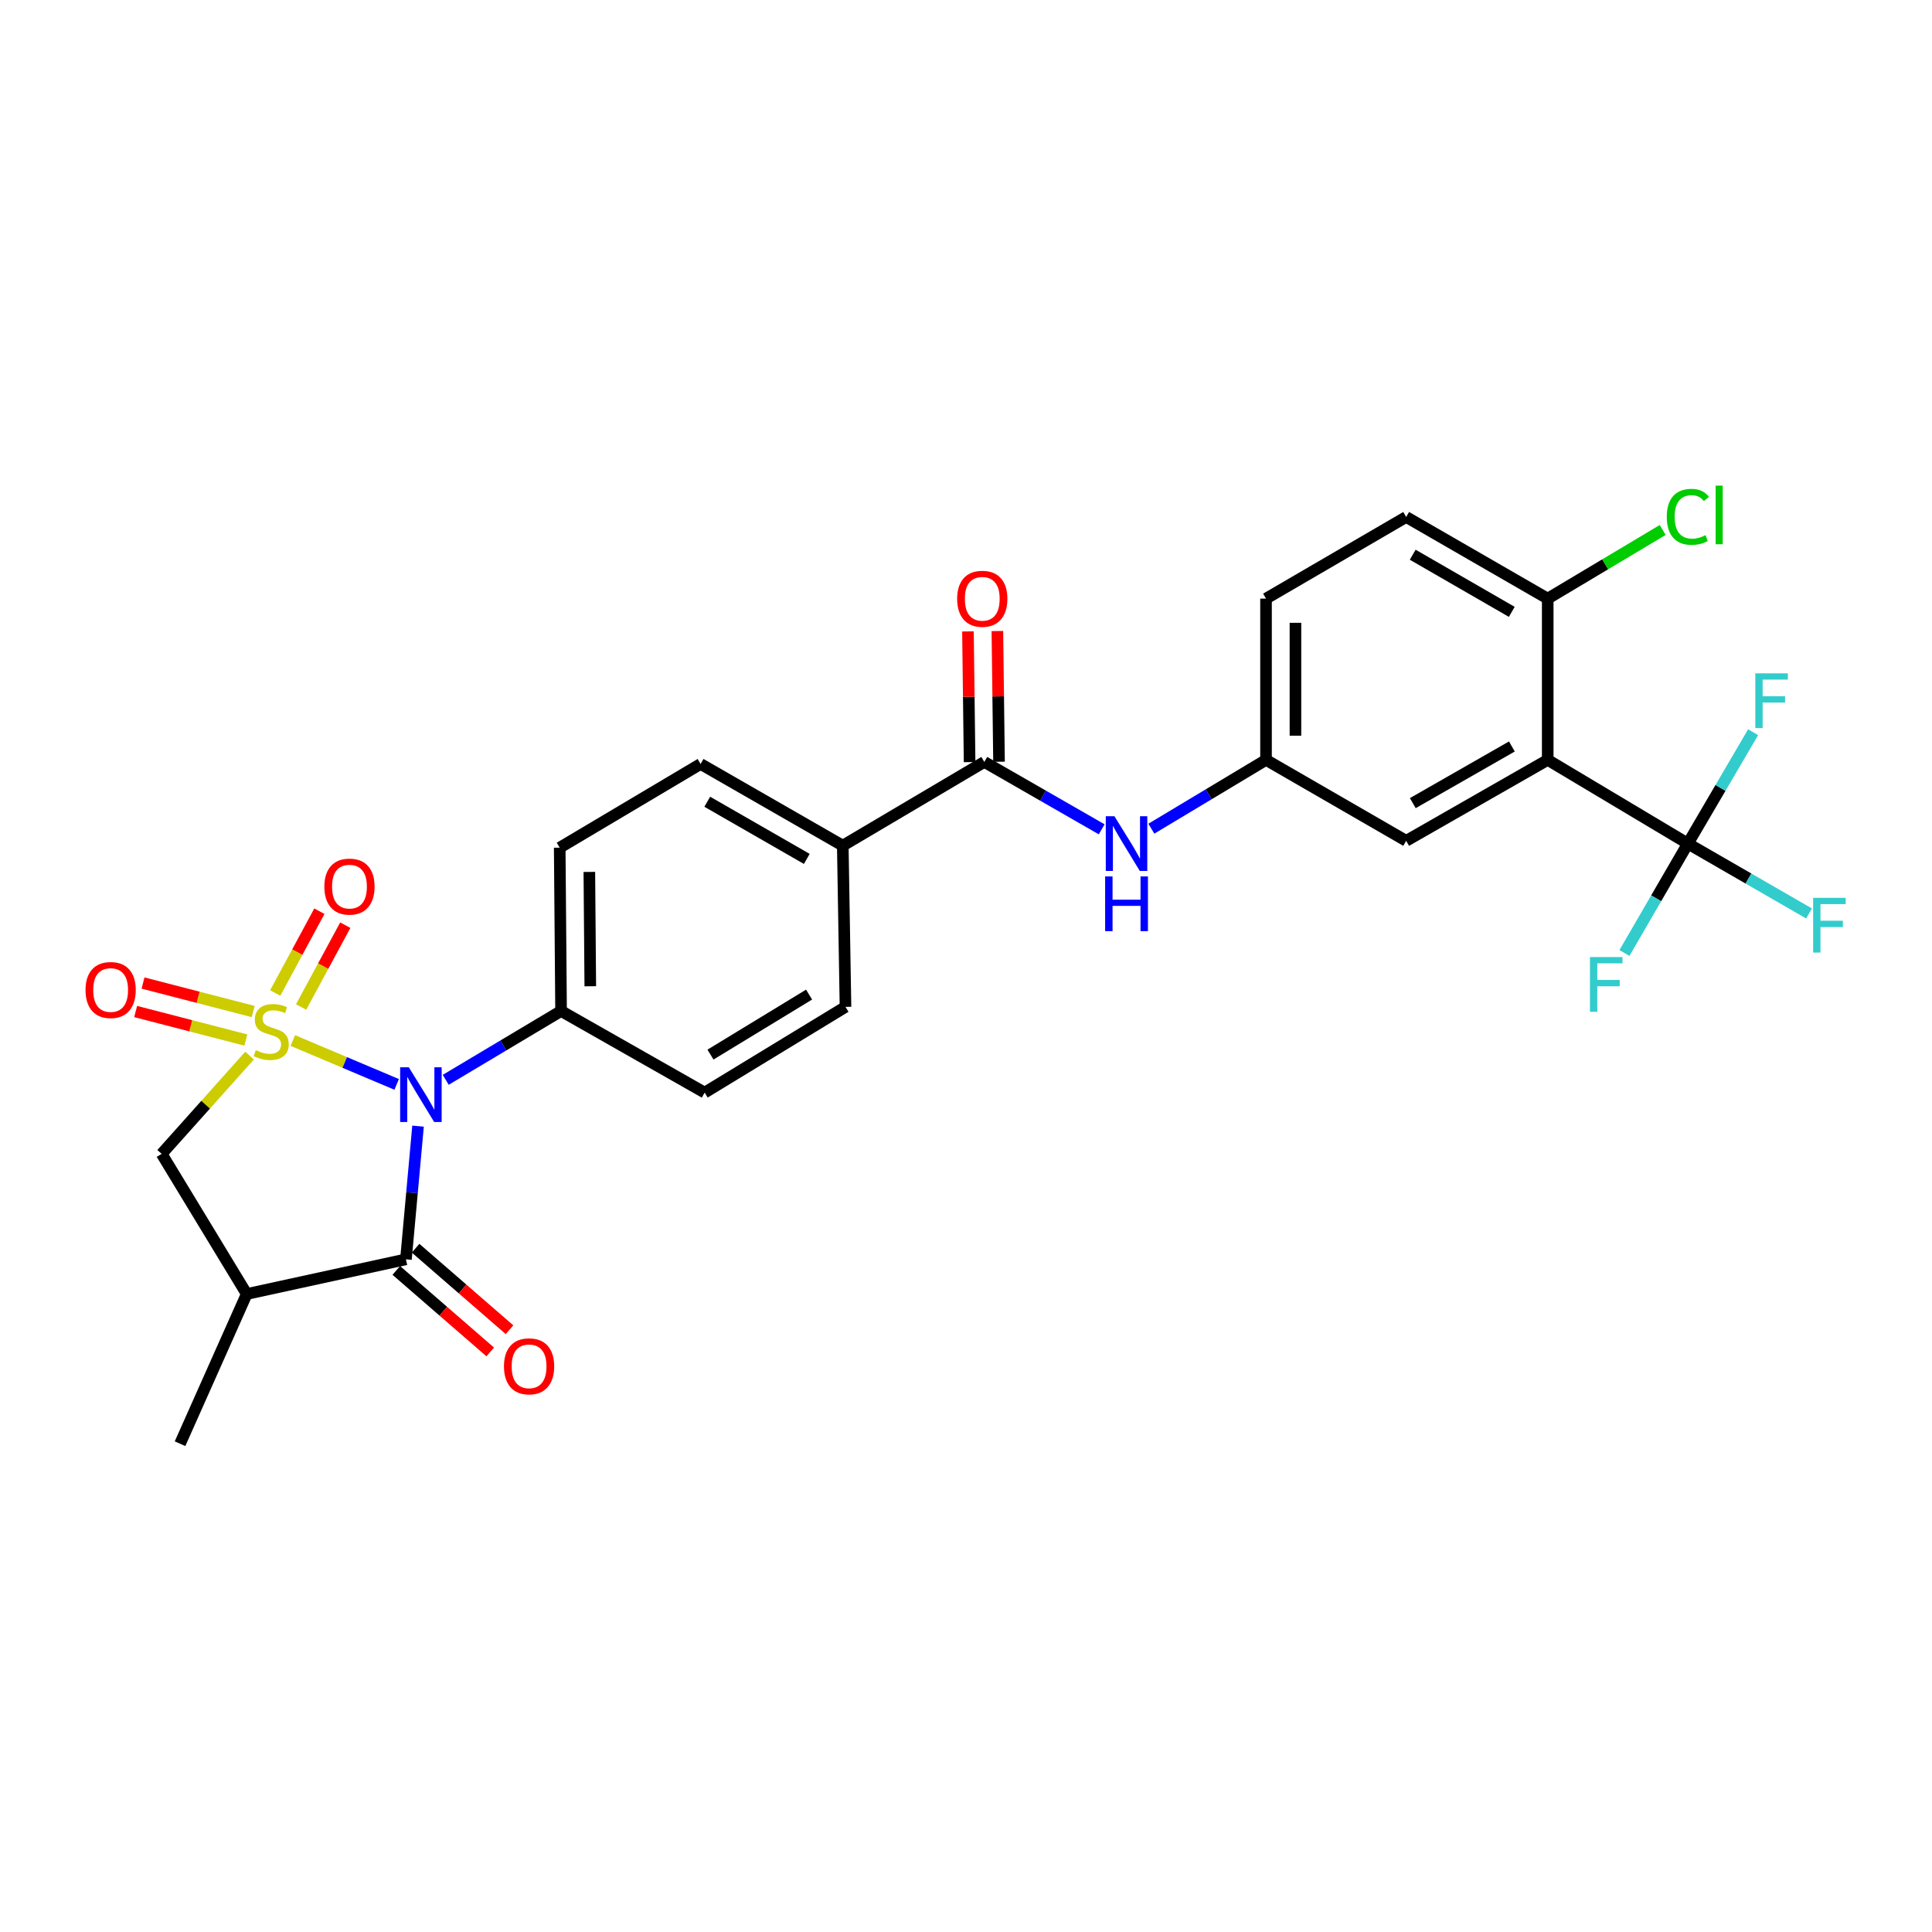 <?xml version='1.0' encoding='iso-8859-1'?>
<svg version='1.1' baseProfile='full'
              xmlns='http://www.w3.org/2000/svg'
                      xmlns:rdkit='http://www.rdkit.org/xml'
                      xmlns:xlink='http://www.w3.org/1999/xlink'
                  xml:space='preserve'
width='1000px' height='1000px' viewBox='0 0 1000 1000'>
<!-- END OF HEADER -->
<rect style='opacity:1.0;fill:#FFFFFF;stroke:none' width='1000' height='1000' x='0' y='0'> </rect>
<path class='bond-0' d='M 151.562,538.573 L 178.44,549.931' style='fill:none;fill-rule:evenodd;stroke:#CCCC00;stroke-width:6px;stroke-linecap:butt;stroke-linejoin:miter;stroke-opacity:1' />
<path class='bond-0' d='M 178.44,549.931 L 205.317,561.288' style='fill:none;fill-rule:evenodd;stroke:#0000FF;stroke-width:6px;stroke-linecap:butt;stroke-linejoin:miter;stroke-opacity:1' />
<path class='bond-5' d='M 129.173,546.375 L 106.425,571.805' style='fill:none;fill-rule:evenodd;stroke:#CCCC00;stroke-width:6px;stroke-linecap:butt;stroke-linejoin:miter;stroke-opacity:1' />
<path class='bond-5' d='M 106.425,571.805 L 83.677,597.235' style='fill:none;fill-rule:evenodd;stroke:#000000;stroke-width:6px;stroke-linecap:butt;stroke-linejoin:miter;stroke-opacity:1' />
<path class='bond-7' d='M 155.855,521.215 L 167.286,500.044' style='fill:none;fill-rule:evenodd;stroke:#CCCC00;stroke-width:6px;stroke-linecap:butt;stroke-linejoin:miter;stroke-opacity:1' />
<path class='bond-7' d='M 167.286,500.044 L 178.717,478.873' style='fill:none;fill-rule:evenodd;stroke:#FF0000;stroke-width:6px;stroke-linecap:butt;stroke-linejoin:miter;stroke-opacity:1' />
<path class='bond-7' d='M 142.453,513.978 L 153.884,492.807' style='fill:none;fill-rule:evenodd;stroke:#CCCC00;stroke-width:6px;stroke-linecap:butt;stroke-linejoin:miter;stroke-opacity:1' />
<path class='bond-7' d='M 153.884,492.807 L 165.314,471.637' style='fill:none;fill-rule:evenodd;stroke:#FF0000;stroke-width:6px;stroke-linecap:butt;stroke-linejoin:miter;stroke-opacity:1' />
<path class='bond-8' d='M 131.061,523.571 L 102.546,516.194' style='fill:none;fill-rule:evenodd;stroke:#CCCC00;stroke-width:6px;stroke-linecap:butt;stroke-linejoin:miter;stroke-opacity:1' />
<path class='bond-8' d='M 102.546,516.194 L 74.031,508.817' style='fill:none;fill-rule:evenodd;stroke:#FF0000;stroke-width:6px;stroke-linecap:butt;stroke-linejoin:miter;stroke-opacity:1' />
<path class='bond-8' d='M 127.246,538.317 L 98.731,530.94' style='fill:none;fill-rule:evenodd;stroke:#CCCC00;stroke-width:6px;stroke-linecap:butt;stroke-linejoin:miter;stroke-opacity:1' />
<path class='bond-8' d='M 98.731,530.94 L 70.216,523.563' style='fill:none;fill-rule:evenodd;stroke:#FF0000;stroke-width:6px;stroke-linecap:butt;stroke-linejoin:miter;stroke-opacity:1' />
<path class='bond-1' d='M 216.376,582.886 L 213.245,617.355' style='fill:none;fill-rule:evenodd;stroke:#0000FF;stroke-width:6px;stroke-linecap:butt;stroke-linejoin:miter;stroke-opacity:1' />
<path class='bond-1' d='M 213.245,617.355 L 210.114,651.823' style='fill:none;fill-rule:evenodd;stroke:#000000;stroke-width:6px;stroke-linecap:butt;stroke-linejoin:miter;stroke-opacity:1' />
<path class='bond-9' d='M 230.708,558.916 L 260.558,541.102' style='fill:none;fill-rule:evenodd;stroke:#0000FF;stroke-width:6px;stroke-linecap:butt;stroke-linejoin:miter;stroke-opacity:1' />
<path class='bond-9' d='M 260.558,541.102 L 290.408,523.287' style='fill:none;fill-rule:evenodd;stroke:#000000;stroke-width:6px;stroke-linecap:butt;stroke-linejoin:miter;stroke-opacity:1' />
<path class='bond-14' d='M 205.123,657.575 L 229.435,678.669' style='fill:none;fill-rule:evenodd;stroke:#000000;stroke-width:6px;stroke-linecap:butt;stroke-linejoin:miter;stroke-opacity:1' />
<path class='bond-14' d='M 229.435,678.669 L 253.748,699.764' style='fill:none;fill-rule:evenodd;stroke:#FF0000;stroke-width:6px;stroke-linecap:butt;stroke-linejoin:miter;stroke-opacity:1' />
<path class='bond-14' d='M 215.105,646.07 L 239.417,667.165' style='fill:none;fill-rule:evenodd;stroke:#000000;stroke-width:6px;stroke-linecap:butt;stroke-linejoin:miter;stroke-opacity:1' />
<path class='bond-14' d='M 239.417,667.165 L 263.73,688.259' style='fill:none;fill-rule:evenodd;stroke:#FF0000;stroke-width:6px;stroke-linecap:butt;stroke-linejoin:miter;stroke-opacity:1' />
<path class='bond-28' d='M 210.114,651.823 L 127.704,669.779' style='fill:none;fill-rule:evenodd;stroke:#000000;stroke-width:6px;stroke-linecap:butt;stroke-linejoin:miter;stroke-opacity:1' />
<path class='bond-2' d='M 801.097,393.314 L 727.834,435.208' style='fill:none;fill-rule:evenodd;stroke:#000000;stroke-width:6px;stroke-linecap:butt;stroke-linejoin:miter;stroke-opacity:1' />
<path class='bond-2' d='M 782.547,386.376 L 731.263,415.702' style='fill:none;fill-rule:evenodd;stroke:#000000;stroke-width:6px;stroke-linecap:butt;stroke-linejoin:miter;stroke-opacity:1' />
<path class='bond-3' d='M 801.097,393.314 L 873.64,436.647' style='fill:none;fill-rule:evenodd;stroke:#000000;stroke-width:6px;stroke-linecap:butt;stroke-linejoin:miter;stroke-opacity:1' />
<path class='bond-30' d='M 801.097,393.314 L 801.097,309.846' style='fill:none;fill-rule:evenodd;stroke:#000000;stroke-width:6px;stroke-linecap:butt;stroke-linejoin:miter;stroke-opacity:1' />
<path class='bond-19' d='M 873.64,436.647 L 857.226,464.959' style='fill:none;fill-rule:evenodd;stroke:#000000;stroke-width:6px;stroke-linecap:butt;stroke-linejoin:miter;stroke-opacity:1' />
<path class='bond-19' d='M 857.226,464.959 L 840.812,493.271' style='fill:none;fill-rule:evenodd;stroke:#33CCCC;stroke-width:6px;stroke-linecap:butt;stroke-linejoin:miter;stroke-opacity:1' />
<path class='bond-20' d='M 873.64,436.647 L 905,454.73' style='fill:none;fill-rule:evenodd;stroke:#000000;stroke-width:6px;stroke-linecap:butt;stroke-linejoin:miter;stroke-opacity:1' />
<path class='bond-20' d='M 905,454.73 L 936.36,472.814' style='fill:none;fill-rule:evenodd;stroke:#33CCCC;stroke-width:6px;stroke-linecap:butt;stroke-linejoin:miter;stroke-opacity:1' />
<path class='bond-21' d='M 873.64,436.647 L 890.528,407.816' style='fill:none;fill-rule:evenodd;stroke:#000000;stroke-width:6px;stroke-linecap:butt;stroke-linejoin:miter;stroke-opacity:1' />
<path class='bond-21' d='M 890.528,407.816 L 907.415,378.985' style='fill:none;fill-rule:evenodd;stroke:#33CCCC;stroke-width:6px;stroke-linecap:butt;stroke-linejoin:miter;stroke-opacity:1' />
<path class='bond-4' d='M 127.704,669.779 L 83.677,597.235' style='fill:none;fill-rule:evenodd;stroke:#000000;stroke-width:6px;stroke-linecap:butt;stroke-linejoin:miter;stroke-opacity:1' />
<path class='bond-27' d='M 127.704,669.779 L 93.188,747.264' style='fill:none;fill-rule:evenodd;stroke:#000000;stroke-width:6px;stroke-linecap:butt;stroke-linejoin:miter;stroke-opacity:1' />
<path class='bond-6' d='M 509.477,394.371 L 436.222,437.704' style='fill:none;fill-rule:evenodd;stroke:#000000;stroke-width:6px;stroke-linecap:butt;stroke-linejoin:miter;stroke-opacity:1' />
<path class='bond-10' d='M 509.477,394.371 L 539.854,411.816' style='fill:none;fill-rule:evenodd;stroke:#000000;stroke-width:6px;stroke-linecap:butt;stroke-linejoin:miter;stroke-opacity:1' />
<path class='bond-10' d='M 539.854,411.816 L 570.232,429.26' style='fill:none;fill-rule:evenodd;stroke:#0000FF;stroke-width:6px;stroke-linecap:butt;stroke-linejoin:miter;stroke-opacity:1' />
<path class='bond-16' d='M 517.092,394.276 L 516.668,360.45' style='fill:none;fill-rule:evenodd;stroke:#000000;stroke-width:6px;stroke-linecap:butt;stroke-linejoin:miter;stroke-opacity:1' />
<path class='bond-16' d='M 516.668,360.45 L 516.245,326.624' style='fill:none;fill-rule:evenodd;stroke:#FF0000;stroke-width:6px;stroke-linecap:butt;stroke-linejoin:miter;stroke-opacity:1' />
<path class='bond-16' d='M 501.861,394.467 L 501.438,360.641' style='fill:none;fill-rule:evenodd;stroke:#000000;stroke-width:6px;stroke-linecap:butt;stroke-linejoin:miter;stroke-opacity:1' />
<path class='bond-16' d='M 501.438,360.641 L 501.015,326.815' style='fill:none;fill-rule:evenodd;stroke:#FF0000;stroke-width:6px;stroke-linecap:butt;stroke-linejoin:miter;stroke-opacity:1' />
<path class='bond-17' d='M 290.408,523.287 L 289.706,438.754' style='fill:none;fill-rule:evenodd;stroke:#000000;stroke-width:6px;stroke-linecap:butt;stroke-linejoin:miter;stroke-opacity:1' />
<path class='bond-17' d='M 305.533,510.481 L 305.042,451.307' style='fill:none;fill-rule:evenodd;stroke:#000000;stroke-width:6px;stroke-linecap:butt;stroke-linejoin:miter;stroke-opacity:1' />
<path class='bond-18' d='M 290.408,523.287 L 364.728,565.529' style='fill:none;fill-rule:evenodd;stroke:#000000;stroke-width:6px;stroke-linecap:butt;stroke-linejoin:miter;stroke-opacity:1' />
<path class='bond-15' d='M 595.94,428.937 L 625.615,411.125' style='fill:none;fill-rule:evenodd;stroke:#0000FF;stroke-width:6px;stroke-linecap:butt;stroke-linejoin:miter;stroke-opacity:1' />
<path class='bond-15' d='M 625.615,411.125 L 655.291,393.314' style='fill:none;fill-rule:evenodd;stroke:#000000;stroke-width:6px;stroke-linecap:butt;stroke-linejoin:miter;stroke-opacity:1' />
<path class='bond-11' d='M 801.097,309.846 L 727.834,267.588' style='fill:none;fill-rule:evenodd;stroke:#000000;stroke-width:6px;stroke-linecap:butt;stroke-linejoin:miter;stroke-opacity:1' />
<path class='bond-11' d='M 782.497,316.701 L 731.213,287.12' style='fill:none;fill-rule:evenodd;stroke:#000000;stroke-width:6px;stroke-linecap:butt;stroke-linejoin:miter;stroke-opacity:1' />
<path class='bond-26' d='M 801.097,309.846 L 830.852,292.079' style='fill:none;fill-rule:evenodd;stroke:#000000;stroke-width:6px;stroke-linecap:butt;stroke-linejoin:miter;stroke-opacity:1' />
<path class='bond-26' d='M 830.852,292.079 L 860.608,274.312' style='fill:none;fill-rule:evenodd;stroke:#00CC00;stroke-width:6px;stroke-linecap:butt;stroke-linejoin:miter;stroke-opacity:1' />
<path class='bond-12' d='M 727.834,435.208 L 655.291,393.314' style='fill:none;fill-rule:evenodd;stroke:#000000;stroke-width:6px;stroke-linecap:butt;stroke-linejoin:miter;stroke-opacity:1' />
<path class='bond-13' d='M 436.222,437.704 L 437.627,521.155' style='fill:none;fill-rule:evenodd;stroke:#000000;stroke-width:6px;stroke-linecap:butt;stroke-linejoin:miter;stroke-opacity:1' />
<path class='bond-29' d='M 436.222,437.704 L 362.621,395.429' style='fill:none;fill-rule:evenodd;stroke:#000000;stroke-width:6px;stroke-linecap:butt;stroke-linejoin:miter;stroke-opacity:1' />
<path class='bond-29' d='M 417.596,444.571 L 366.075,414.978' style='fill:none;fill-rule:evenodd;stroke:#000000;stroke-width:6px;stroke-linecap:butt;stroke-linejoin:miter;stroke-opacity:1' />
<path class='bond-25' d='M 655.291,393.314 L 655.291,309.846' style='fill:none;fill-rule:evenodd;stroke:#000000;stroke-width:6px;stroke-linecap:butt;stroke-linejoin:miter;stroke-opacity:1' />
<path class='bond-25' d='M 670.522,380.794 L 670.522,322.366' style='fill:none;fill-rule:evenodd;stroke:#000000;stroke-width:6px;stroke-linecap:butt;stroke-linejoin:miter;stroke-opacity:1' />
<path class='bond-22' d='M 289.706,438.754 L 362.621,395.429' style='fill:none;fill-rule:evenodd;stroke:#000000;stroke-width:6px;stroke-linecap:butt;stroke-linejoin:miter;stroke-opacity:1' />
<path class='bond-23' d='M 364.728,565.529 L 437.627,521.155' style='fill:none;fill-rule:evenodd;stroke:#000000;stroke-width:6px;stroke-linecap:butt;stroke-linejoin:miter;stroke-opacity:1' />
<path class='bond-23' d='M 367.744,545.862 L 418.773,514.801' style='fill:none;fill-rule:evenodd;stroke:#000000;stroke-width:6px;stroke-linecap:butt;stroke-linejoin:miter;stroke-opacity:1' />
<path class='bond-24' d='M 727.834,267.588 L 655.291,309.846' style='fill:none;fill-rule:evenodd;stroke:#000000;stroke-width:6px;stroke-linecap:butt;stroke-linejoin:miter;stroke-opacity:1' />
<path  class='atom-0' d='M 132.38 543.568
Q 132.7 543.688, 134.02 544.248
Q 135.34 544.808, 136.78 545.168
Q 138.26 545.488, 139.7 545.488
Q 142.38 545.488, 143.94 544.208
Q 145.5 542.888, 145.5 540.608
Q 145.5 539.048, 144.7 538.088
Q 143.94 537.128, 142.74 536.608
Q 141.54 536.088, 139.54 535.488
Q 137.02 534.728, 135.5 534.008
Q 134.02 533.288, 132.94 531.768
Q 131.9 530.248, 131.9 527.688
Q 131.9 524.128, 134.3 521.928
Q 136.74 519.728, 141.54 519.728
Q 144.82 519.728, 148.54 521.288
L 147.62 524.368
Q 144.22 522.968, 141.66 522.968
Q 138.9 522.968, 137.38 524.128
Q 135.86 525.248, 135.9 527.208
Q 135.9 528.728, 136.66 529.648
Q 137.46 530.568, 138.58 531.088
Q 139.74 531.608, 141.66 532.208
Q 144.22 533.008, 145.74 533.808
Q 147.26 534.608, 148.34 536.248
Q 149.46 537.848, 149.46 540.608
Q 149.46 544.528, 146.82 546.648
Q 144.22 548.728, 139.86 548.728
Q 137.34 548.728, 135.42 548.168
Q 133.54 547.648, 131.3 546.728
L 132.38 543.568
' fill='#CCCC00'/>
<path  class='atom-1' d='M 211.596 552.427
L 220.876 567.427
Q 221.796 568.907, 223.276 571.587
Q 224.756 574.267, 224.836 574.427
L 224.836 552.427
L 228.596 552.427
L 228.596 580.747
L 224.716 580.747
L 214.756 564.347
Q 213.596 562.427, 212.356 560.227
Q 211.156 558.027, 210.796 557.347
L 210.796 580.747
L 207.116 580.747
L 207.116 552.427
L 211.596 552.427
' fill='#0000FF'/>
<path  class='atom-8' d='M 167.886 458.905
Q 167.886 452.105, 171.246 448.305
Q 174.606 444.505, 180.886 444.505
Q 187.166 444.505, 190.526 448.305
Q 193.886 452.105, 193.886 458.905
Q 193.886 465.785, 190.486 469.705
Q 187.086 473.585, 180.886 473.585
Q 174.646 473.585, 171.246 469.705
Q 167.886 465.825, 167.886 458.905
M 180.886 470.385
Q 185.206 470.385, 187.526 467.505
Q 189.886 464.585, 189.886 458.905
Q 189.886 453.345, 187.526 450.545
Q 185.206 447.705, 180.886 447.705
Q 176.566 447.705, 174.206 450.505
Q 171.886 453.305, 171.886 458.905
Q 171.886 464.625, 174.206 467.505
Q 176.566 470.385, 180.886 470.385
' fill='#FF0000'/>
<path  class='atom-9' d='M 44.267 512.426
Q 44.267 505.626, 47.627 501.826
Q 50.987 498.026, 57.267 498.026
Q 63.547 498.026, 66.907 501.826
Q 70.267 505.626, 70.267 512.426
Q 70.267 519.306, 66.867 523.226
Q 63.467 527.106, 57.267 527.106
Q 51.027 527.106, 47.627 523.226
Q 44.267 519.346, 44.267 512.426
M 57.267 523.906
Q 61.587 523.906, 63.907 521.026
Q 66.267 518.106, 66.267 512.426
Q 66.267 506.866, 63.907 504.066
Q 61.587 501.226, 57.267 501.226
Q 52.947 501.226, 50.587 504.026
Q 48.267 506.826, 48.267 512.426
Q 48.267 518.146, 50.587 521.026
Q 52.947 523.906, 57.267 523.906
' fill='#FF0000'/>
<path  class='atom-11' d='M 576.835 422.487
L 586.115 437.487
Q 587.035 438.967, 588.515 441.647
Q 589.995 444.327, 590.075 444.487
L 590.075 422.487
L 593.835 422.487
L 593.835 450.807
L 589.955 450.807
L 579.995 434.407
Q 578.835 432.487, 577.595 430.287
Q 576.395 428.087, 576.035 427.407
L 576.035 450.807
L 572.355 450.807
L 572.355 422.487
L 576.835 422.487
' fill='#0000FF'/>
<path  class='atom-11' d='M 572.015 453.639
L 575.855 453.639
L 575.855 465.679
L 590.335 465.679
L 590.335 453.639
L 594.175 453.639
L 594.175 481.959
L 590.335 481.959
L 590.335 468.879
L 575.855 468.879
L 575.855 481.959
L 572.015 481.959
L 572.015 453.639
' fill='#0000FF'/>
<path  class='atom-15' d='M 260.848 707.201
Q 260.848 700.401, 264.208 696.601
Q 267.568 692.801, 273.848 692.801
Q 280.128 692.801, 283.488 696.601
Q 286.848 700.401, 286.848 707.201
Q 286.848 714.081, 283.448 718.001
Q 280.048 721.881, 273.848 721.881
Q 267.608 721.881, 264.208 718.001
Q 260.848 714.121, 260.848 707.201
M 273.848 718.681
Q 278.168 718.681, 280.488 715.801
Q 282.848 712.881, 282.848 707.201
Q 282.848 701.641, 280.488 698.841
Q 278.168 696.001, 273.848 696.001
Q 269.528 696.001, 267.168 698.801
Q 264.848 701.601, 264.848 707.201
Q 264.848 712.921, 267.168 715.801
Q 269.528 718.681, 273.848 718.681
' fill='#FF0000'/>
<path  class='atom-17' d='M 495.419 309.926
Q 495.419 303.126, 498.779 299.326
Q 502.139 295.526, 508.419 295.526
Q 514.699 295.526, 518.059 299.326
Q 521.419 303.126, 521.419 309.926
Q 521.419 316.806, 518.019 320.726
Q 514.619 324.606, 508.419 324.606
Q 502.179 324.606, 498.779 320.726
Q 495.419 316.846, 495.419 309.926
M 508.419 321.406
Q 512.739 321.406, 515.059 318.526
Q 517.419 315.606, 517.419 309.926
Q 517.419 304.366, 515.059 301.566
Q 512.739 298.726, 508.419 298.726
Q 504.099 298.726, 501.739 301.526
Q 499.419 304.326, 499.419 309.926
Q 499.419 315.646, 501.739 318.526
Q 504.099 321.406, 508.419 321.406
' fill='#FF0000'/>
<path  class='atom-20' d='M 822.962 495.377
L 839.802 495.377
L 839.802 498.617
L 826.762 498.617
L 826.762 507.217
L 838.362 507.217
L 838.362 510.497
L 826.762 510.497
L 826.762 523.697
L 822.962 523.697
L 822.962 495.377
' fill='#33CCCC'/>
<path  class='atom-21' d='M 938.474 464.728
L 955.314 464.728
L 955.314 467.968
L 942.274 467.968
L 942.274 476.568
L 953.874 476.568
L 953.874 479.848
L 942.274 479.848
L 942.274 493.048
L 938.474 493.048
L 938.474 464.728
' fill='#33CCCC'/>
<path  class='atom-22' d='M 908.545 348.522
L 925.385 348.522
L 925.385 351.762
L 912.345 351.762
L 912.345 360.362
L 923.945 360.362
L 923.945 363.642
L 912.345 363.642
L 912.345 376.842
L 908.545 376.842
L 908.545 348.522
' fill='#33CCCC'/>
<path  class='atom-27' d='M 862.72 267.51
Q 862.72 260.47, 866 256.79
Q 869.32 253.07, 875.6 253.07
Q 881.44 253.07, 884.56 257.19
L 881.92 259.35
Q 879.64 256.35, 875.6 256.35
Q 871.32 256.35, 869.04 259.23
Q 866.8 262.07, 866.8 267.51
Q 866.8 273.11, 869.12 275.99
Q 871.48 278.87, 876.04 278.87
Q 879.16 278.87, 882.8 276.99
L 883.92 279.99
Q 882.44 280.95, 880.2 281.51
Q 877.96 282.07, 875.48 282.07
Q 869.32 282.07, 866 278.31
Q 862.72 274.55, 862.72 267.51
' fill='#00CC00'/>
<path  class='atom-27' d='M 888 251.35
L 891.68 251.35
L 891.68 281.71
L 888 281.71
L 888 251.35
' fill='#00CC00'/>
</svg>
